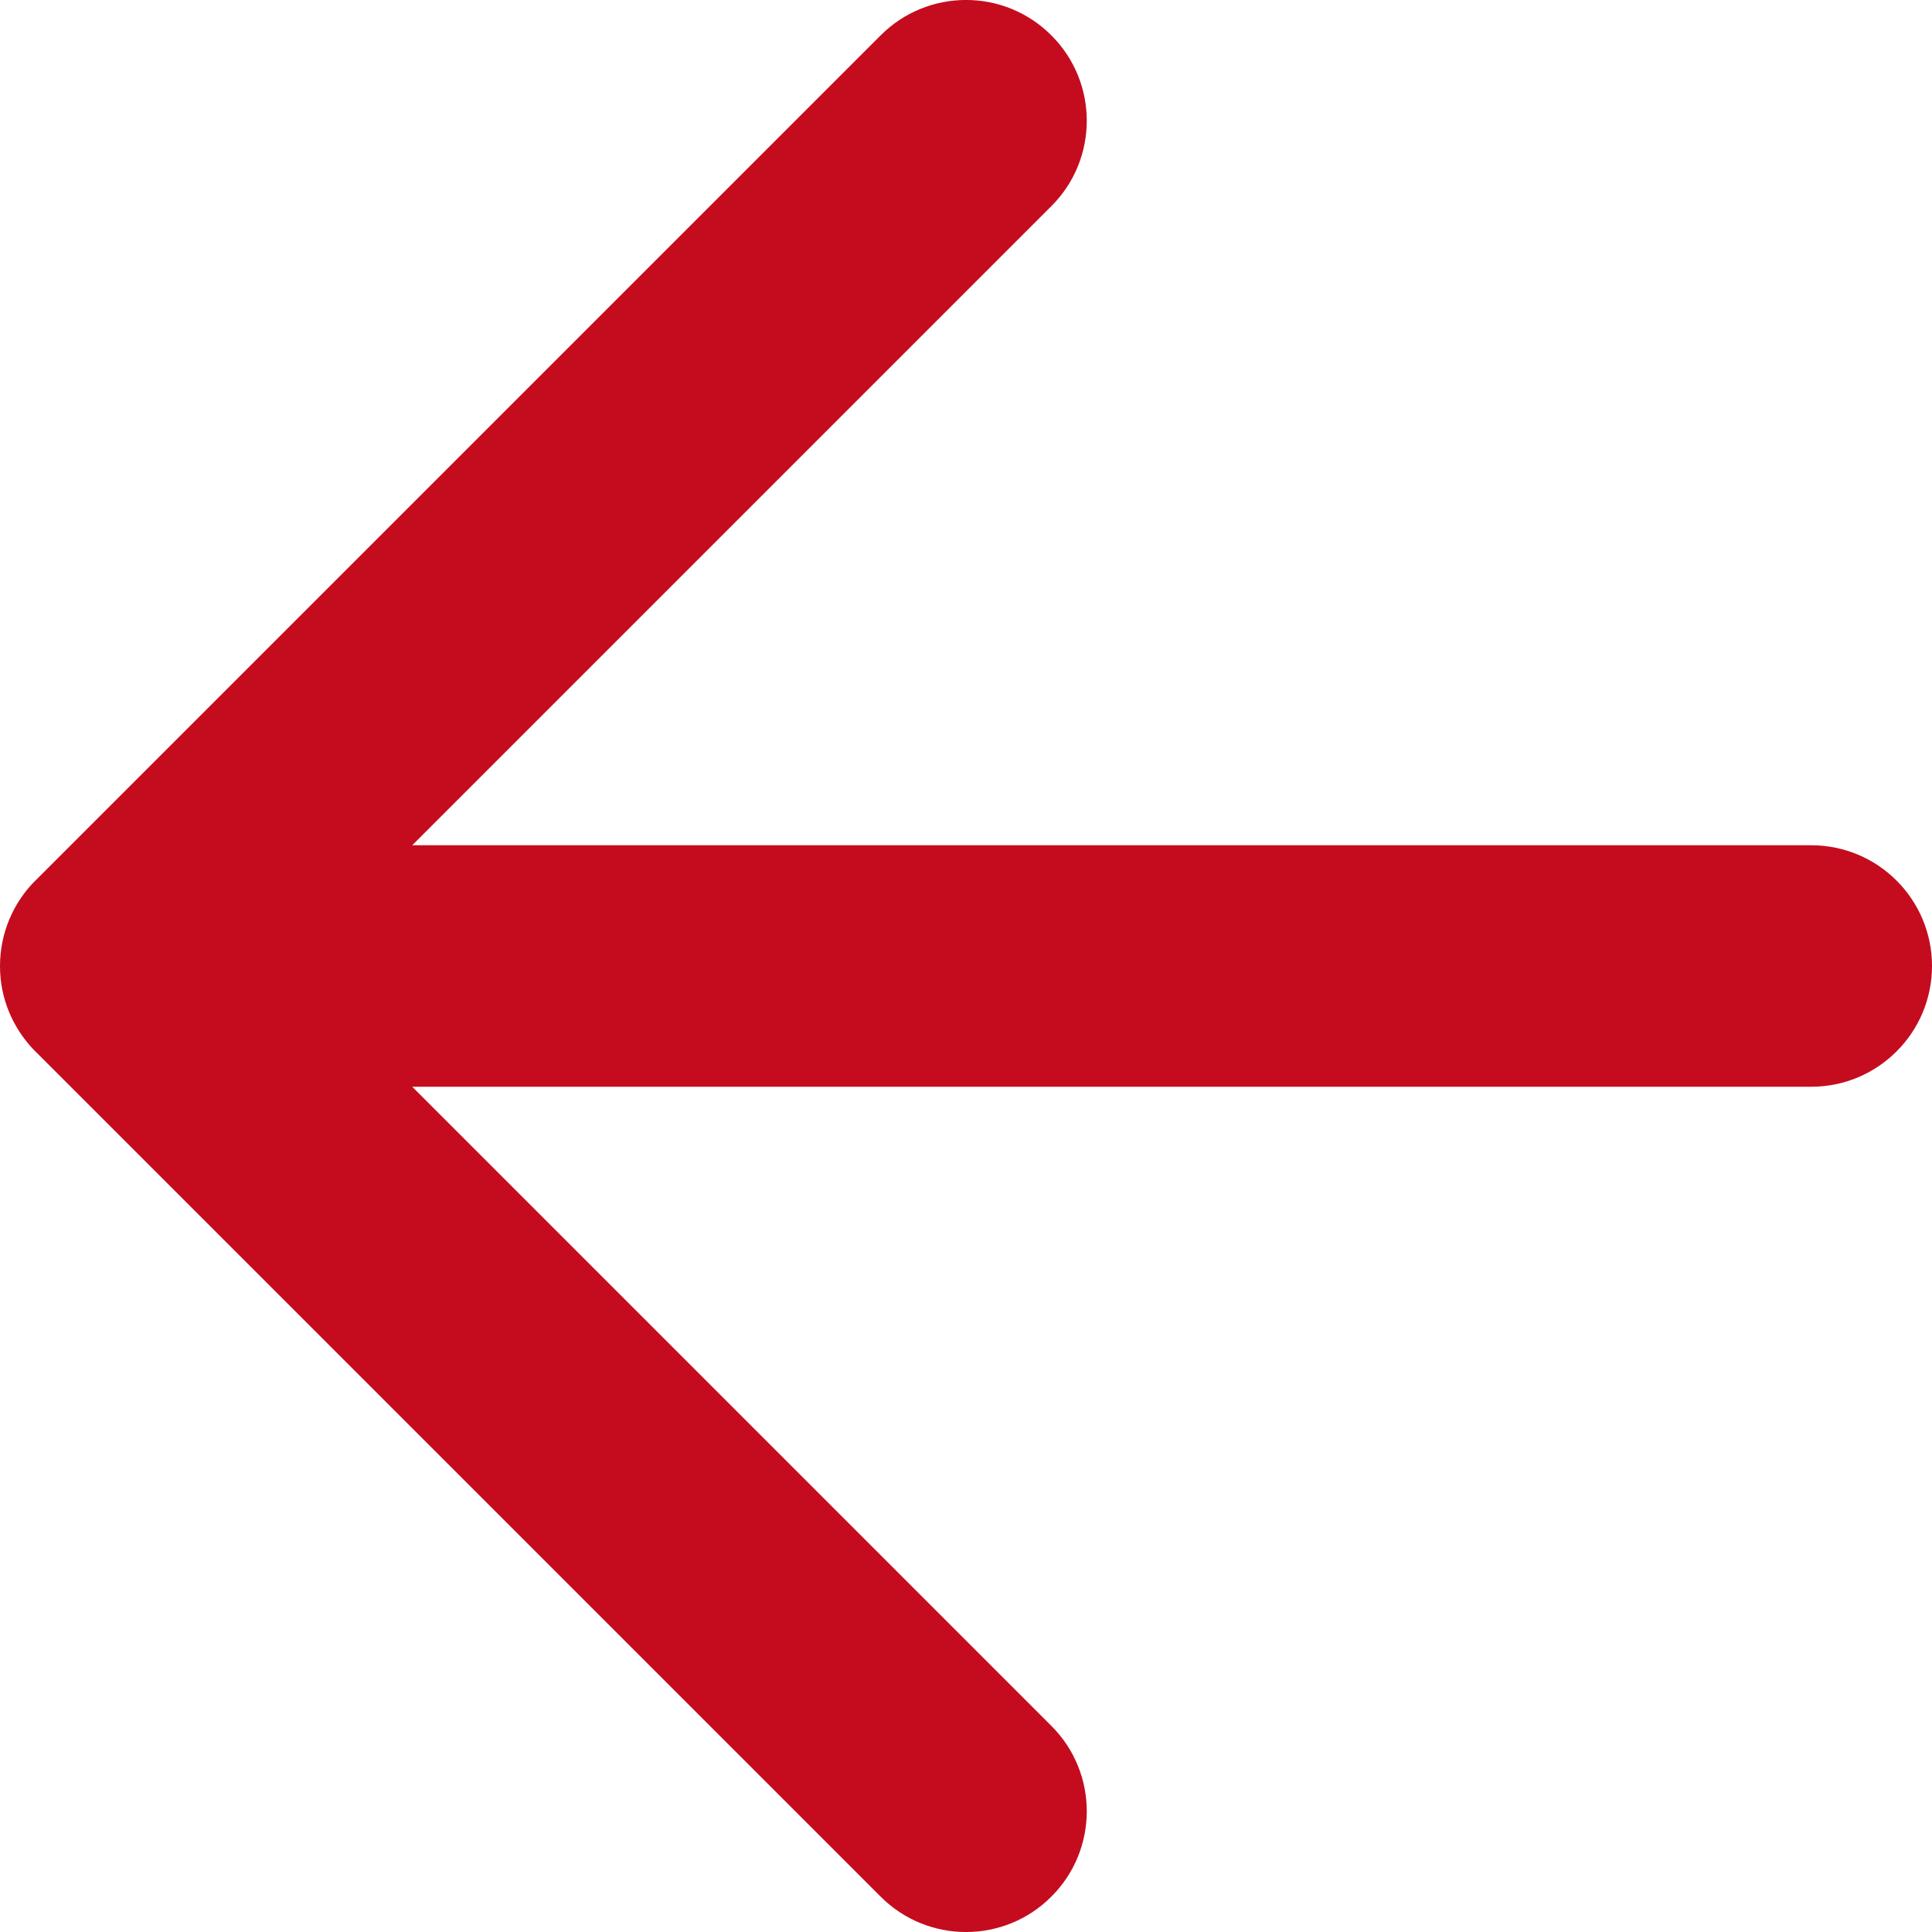 <svg width="16" height="16" viewBox="0 0 16 16" fill="none" xmlns="http://www.w3.org/2000/svg">
<path fill-rule="evenodd" clip-rule="evenodd" d="M7.293 15.707C7.683 16.098 8.317 16.098 8.707 15.707C9.098 15.317 9.098 14.683 8.707 14.293L3.414 9L15 9C15.552 9 16 8.552 16 8C16 7.448 15.552 7 15 7L3.414 7L8.707 1.707C9.098 1.317 9.098 0.683 8.707 0.293C8.317 -0.098 7.683 -0.098 7.293 0.293L0.294 7.292C0.291 7.295 0.289 7.297 0.286 7.299C0.11 7.479 0.001 7.725 3.11505e-06 7.997C2.54117e-07 7.998 -6.9947e-07 7.999 -6.99382e-07 8C-6.99295e-07 8.001 2.54467e-07 8.002 3.11558e-06 8.003C0 8.137 0.027 8.266 0.076 8.383C0.124 8.498 0.194 8.606 0.286 8.701C0.289 8.703 0.291 8.705 0.294 8.708M7.293 15.707L0.294 8.708Z" fill="#C50C1F"/>
</svg>
